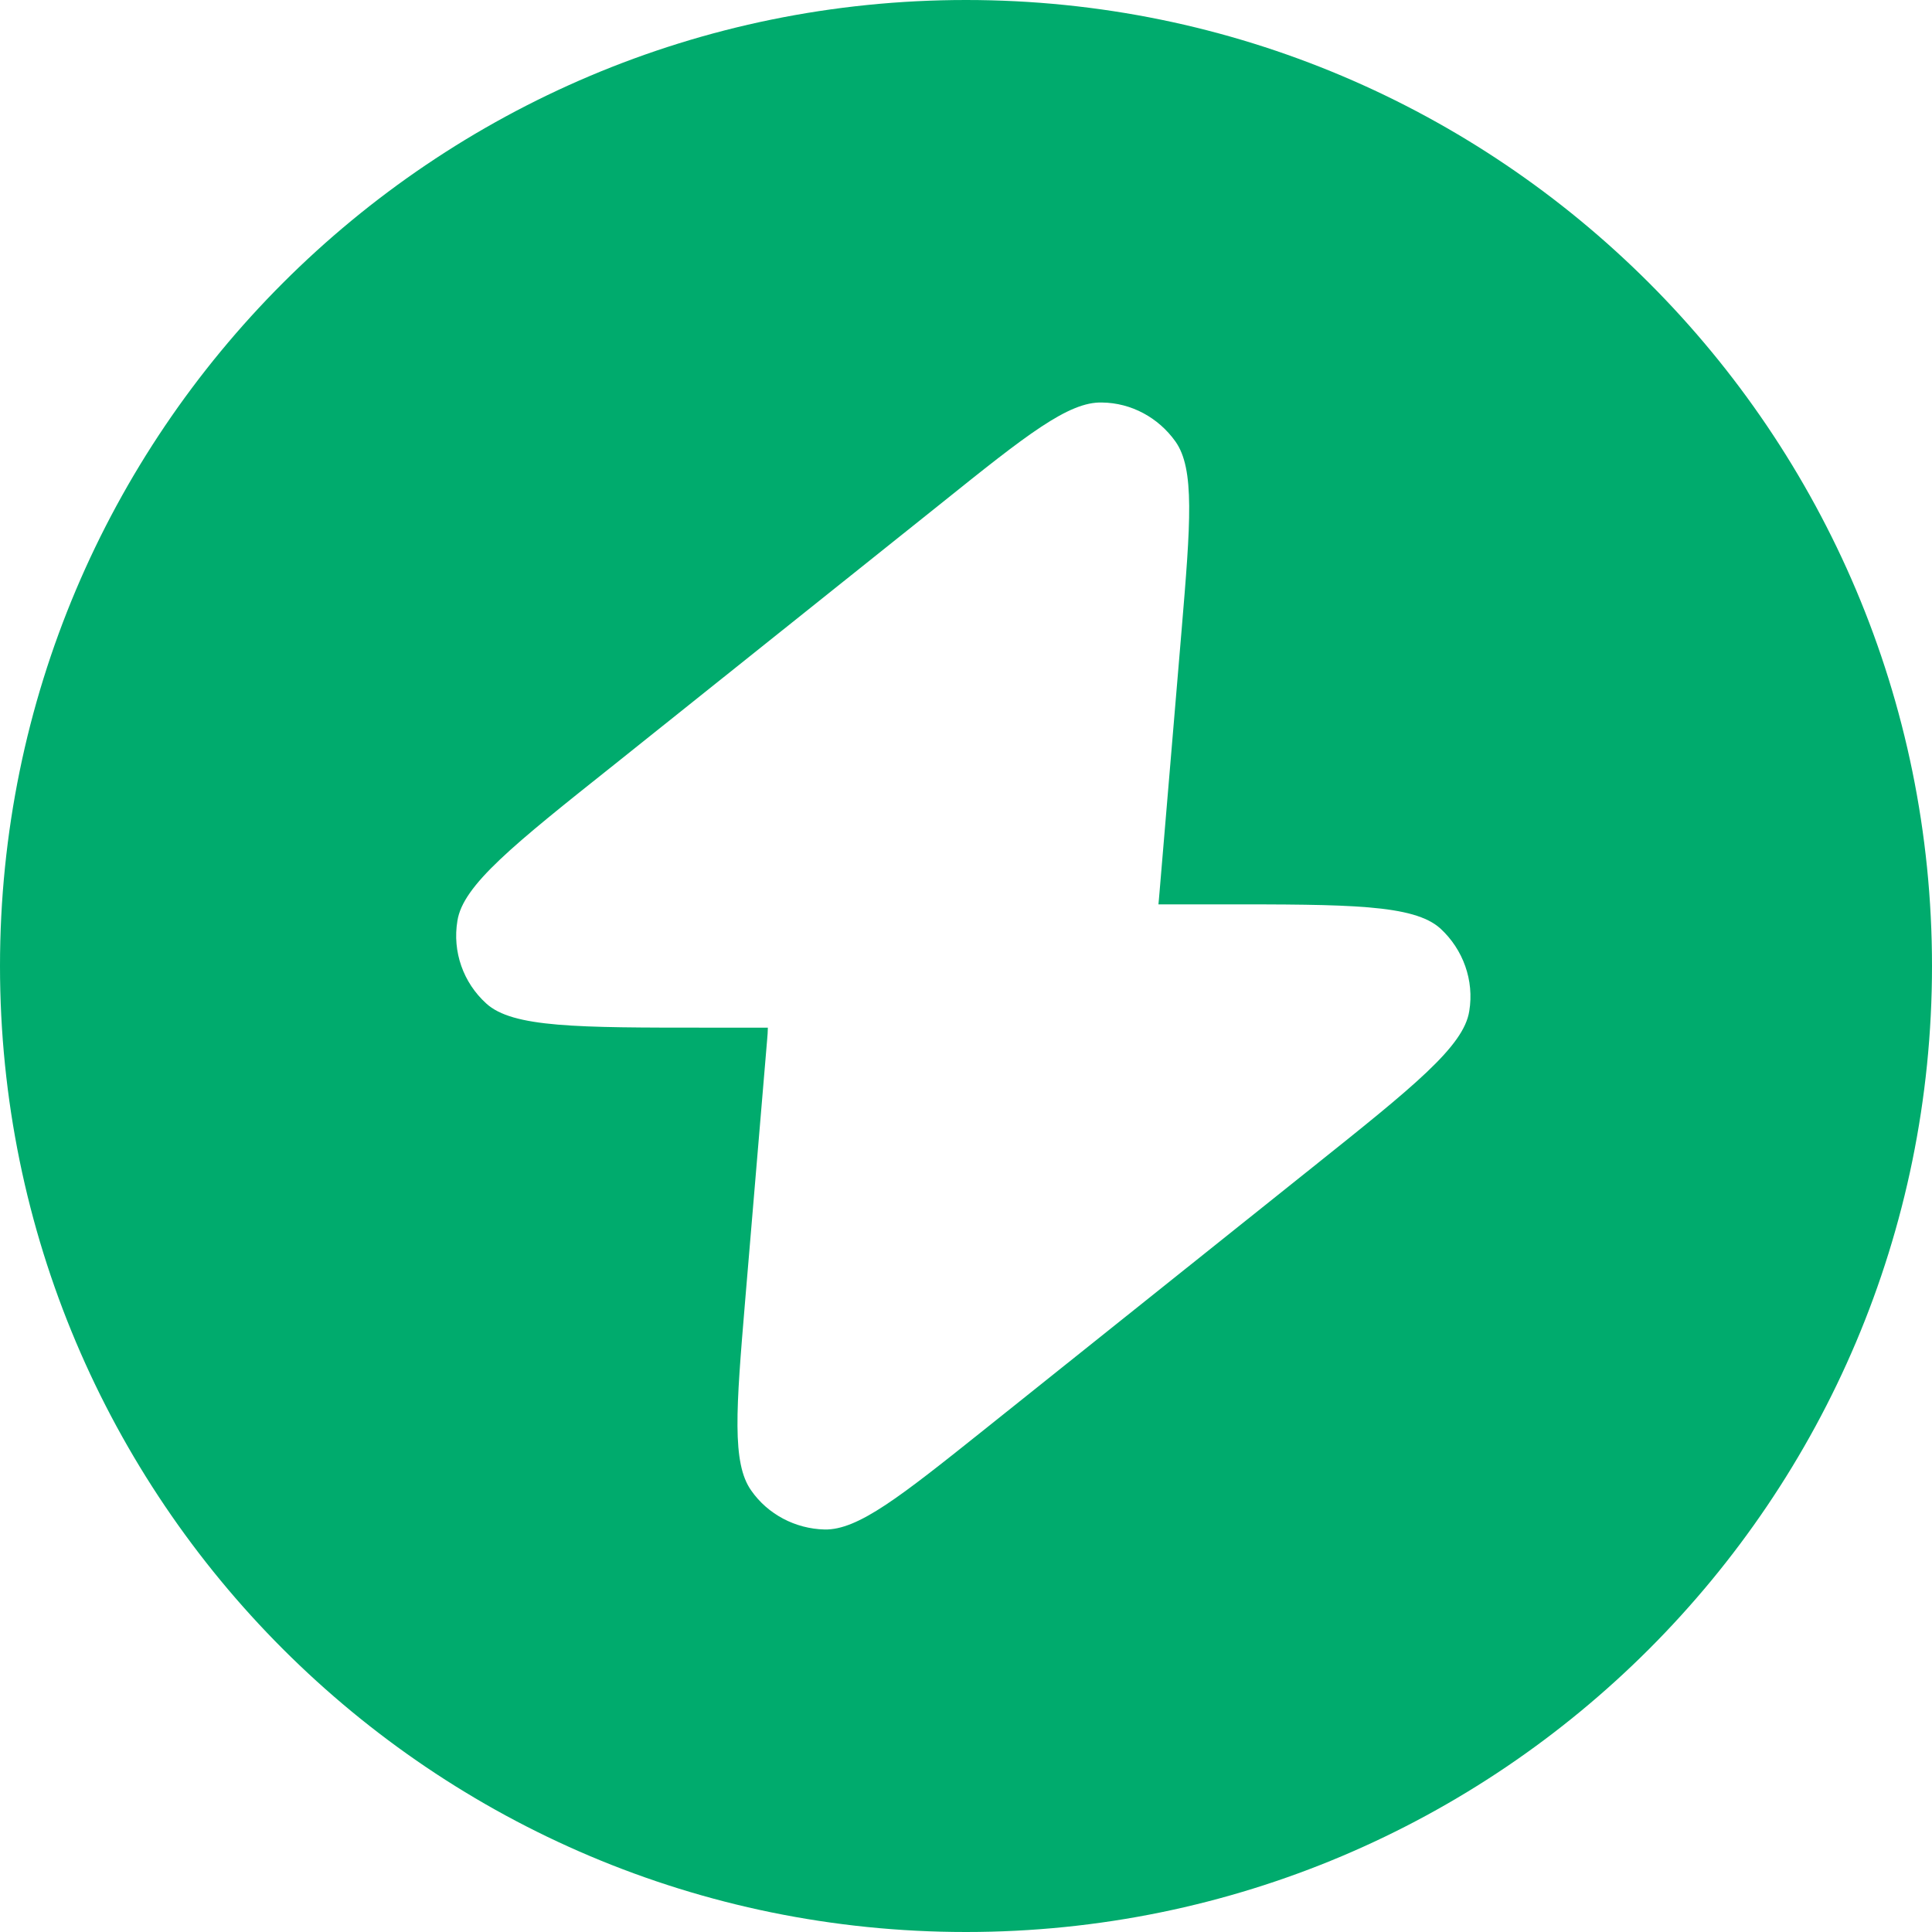 <?xml version="1.0" encoding="UTF-8"?> <svg xmlns="http://www.w3.org/2000/svg" width="360" height="360" viewBox="0 0 360 360" fill="none"><path fill-rule="evenodd" clip-rule="evenodd" d="M180 360C279.411 360 360 279.412 360 180C360 80.588 279.411 0 180 0C80.589 0 0 80.588 0 180C0 279.412 80.589 360 180 360ZM215.946 167.564L215.86 168.514H227.295C251.377 168.514 263.418 168.514 268.396 173.016C272.633 176.912 274.719 182.688 273.777 188.398C272.768 194.982 263.351 202.506 244.516 217.553L183.572 266.256C167.764 278.885 159.894 285.133 153.638 284.998C148.189 284.863 143.077 282.176 139.983 277.742C136.351 272.637 137.158 262.561 138.839 242.475L142.942 193.771C143.01 192.967 143.077 192.227 143.077 191.488H131.709C107.627 191.488 95.519 191.488 90.609 186.988C86.304 183.092 84.286 177.314 85.228 171.604C86.236 164.953 95.654 157.43 114.489 142.449L175.433 93.746C191.173 81.117 199.11 74.803 205.366 75.004C210.815 75.072 215.86 77.826 219.021 82.26C222.654 87.365 221.847 97.441 220.165 117.527L216.062 166.23L215.946 167.564Z" fill="#00AB6D"></path></svg> 